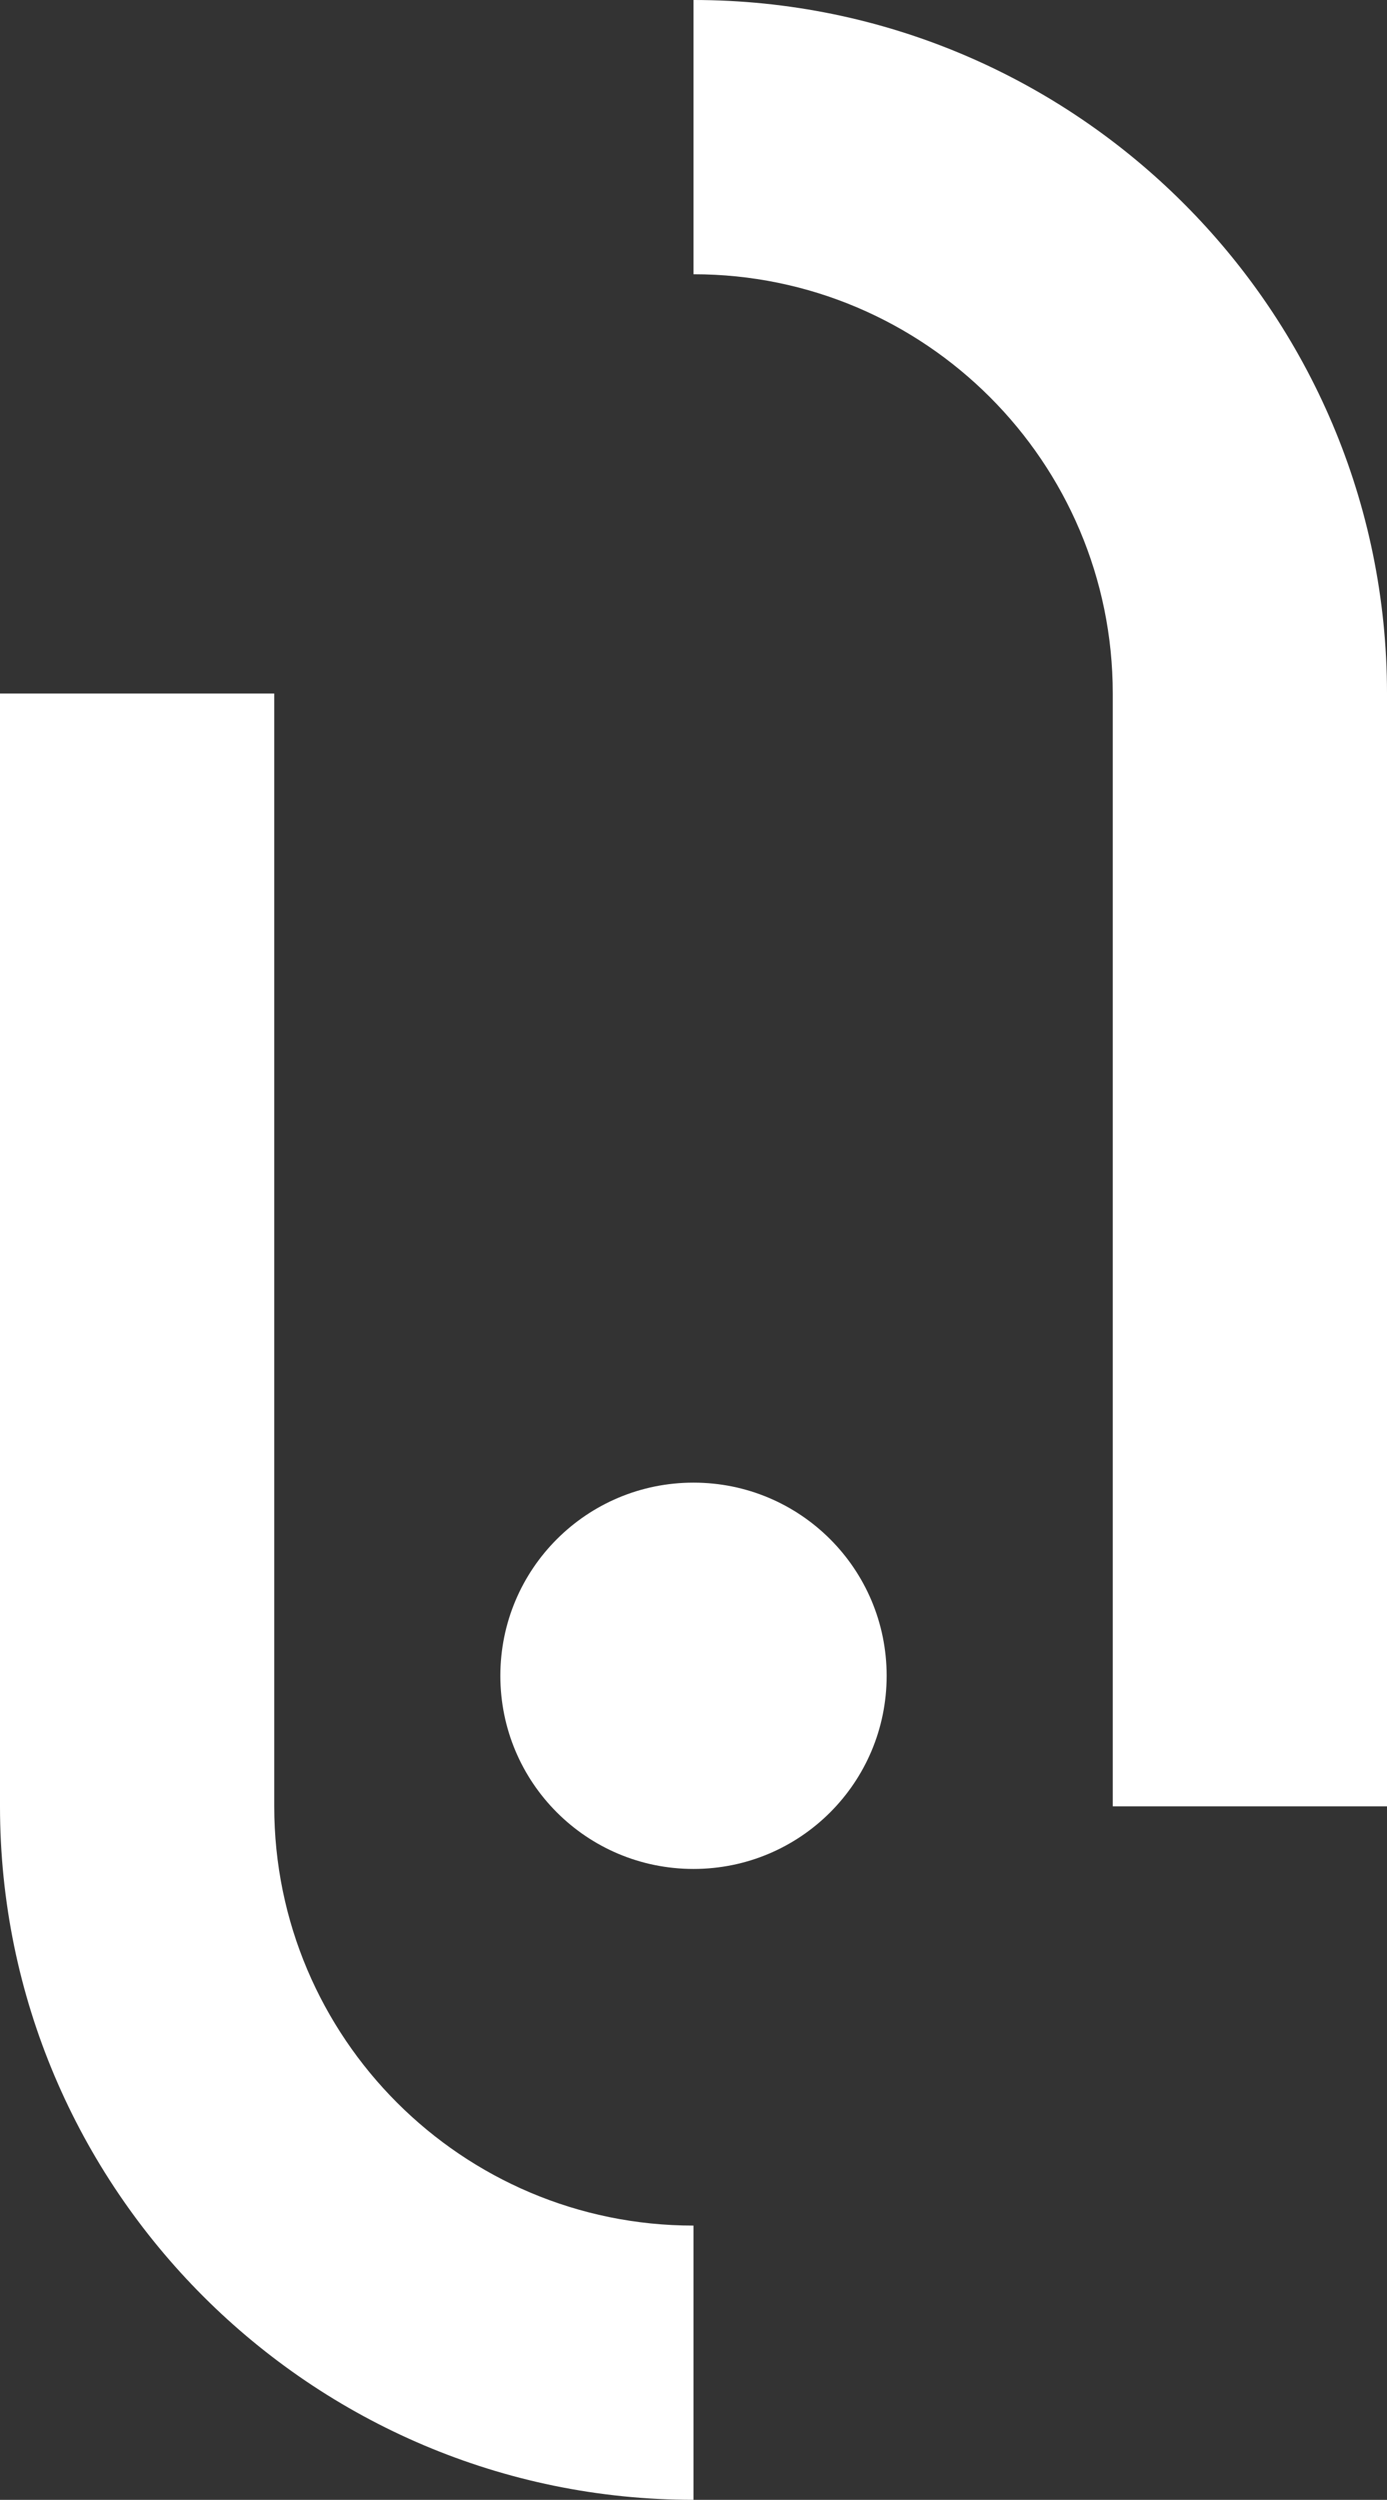 <?xml version="1.0" encoding="UTF-8"?>
<svg id="Calque_2" data-name="Calque 2" xmlns="http://www.w3.org/2000/svg" viewBox="0 0 21.04 37.92">
  <rect x="0" y="0" width="21.04" height="37.92" fill="#333333" stroke="none"/>
  <defs>
    <style>
      .cls-1 {
        fill: #fff;
        stroke-width: 0px;
      }
    </style>
  </defs>
  <g id="Calque_1-2" data-name="Calque 1">
    <g>
      <path class="cls-1" d="m21.04,27.4h-4.16V10.52c0-3.51-2.85-6.36-6.36-6.36V0c5.8,0,10.52,4.72,10.52,10.52v16.88Z"/>
      <path class="cls-1" d="m10.52,37.92c-5.8,0-10.52-4.72-10.52-10.52V10.52h4.16v16.88c0,3.51,2.85,6.36,6.36,6.36v4.16Z"/>
      <path class="cls-1" d="m10.52,28.35c-1.62,0-2.93-1.31-2.93-2.93s1.31-2.93,2.93-2.93,2.93,1.31,2.93,2.93-1.31,2.93-2.93,2.93"/>
    </g>
  </g>
</svg>